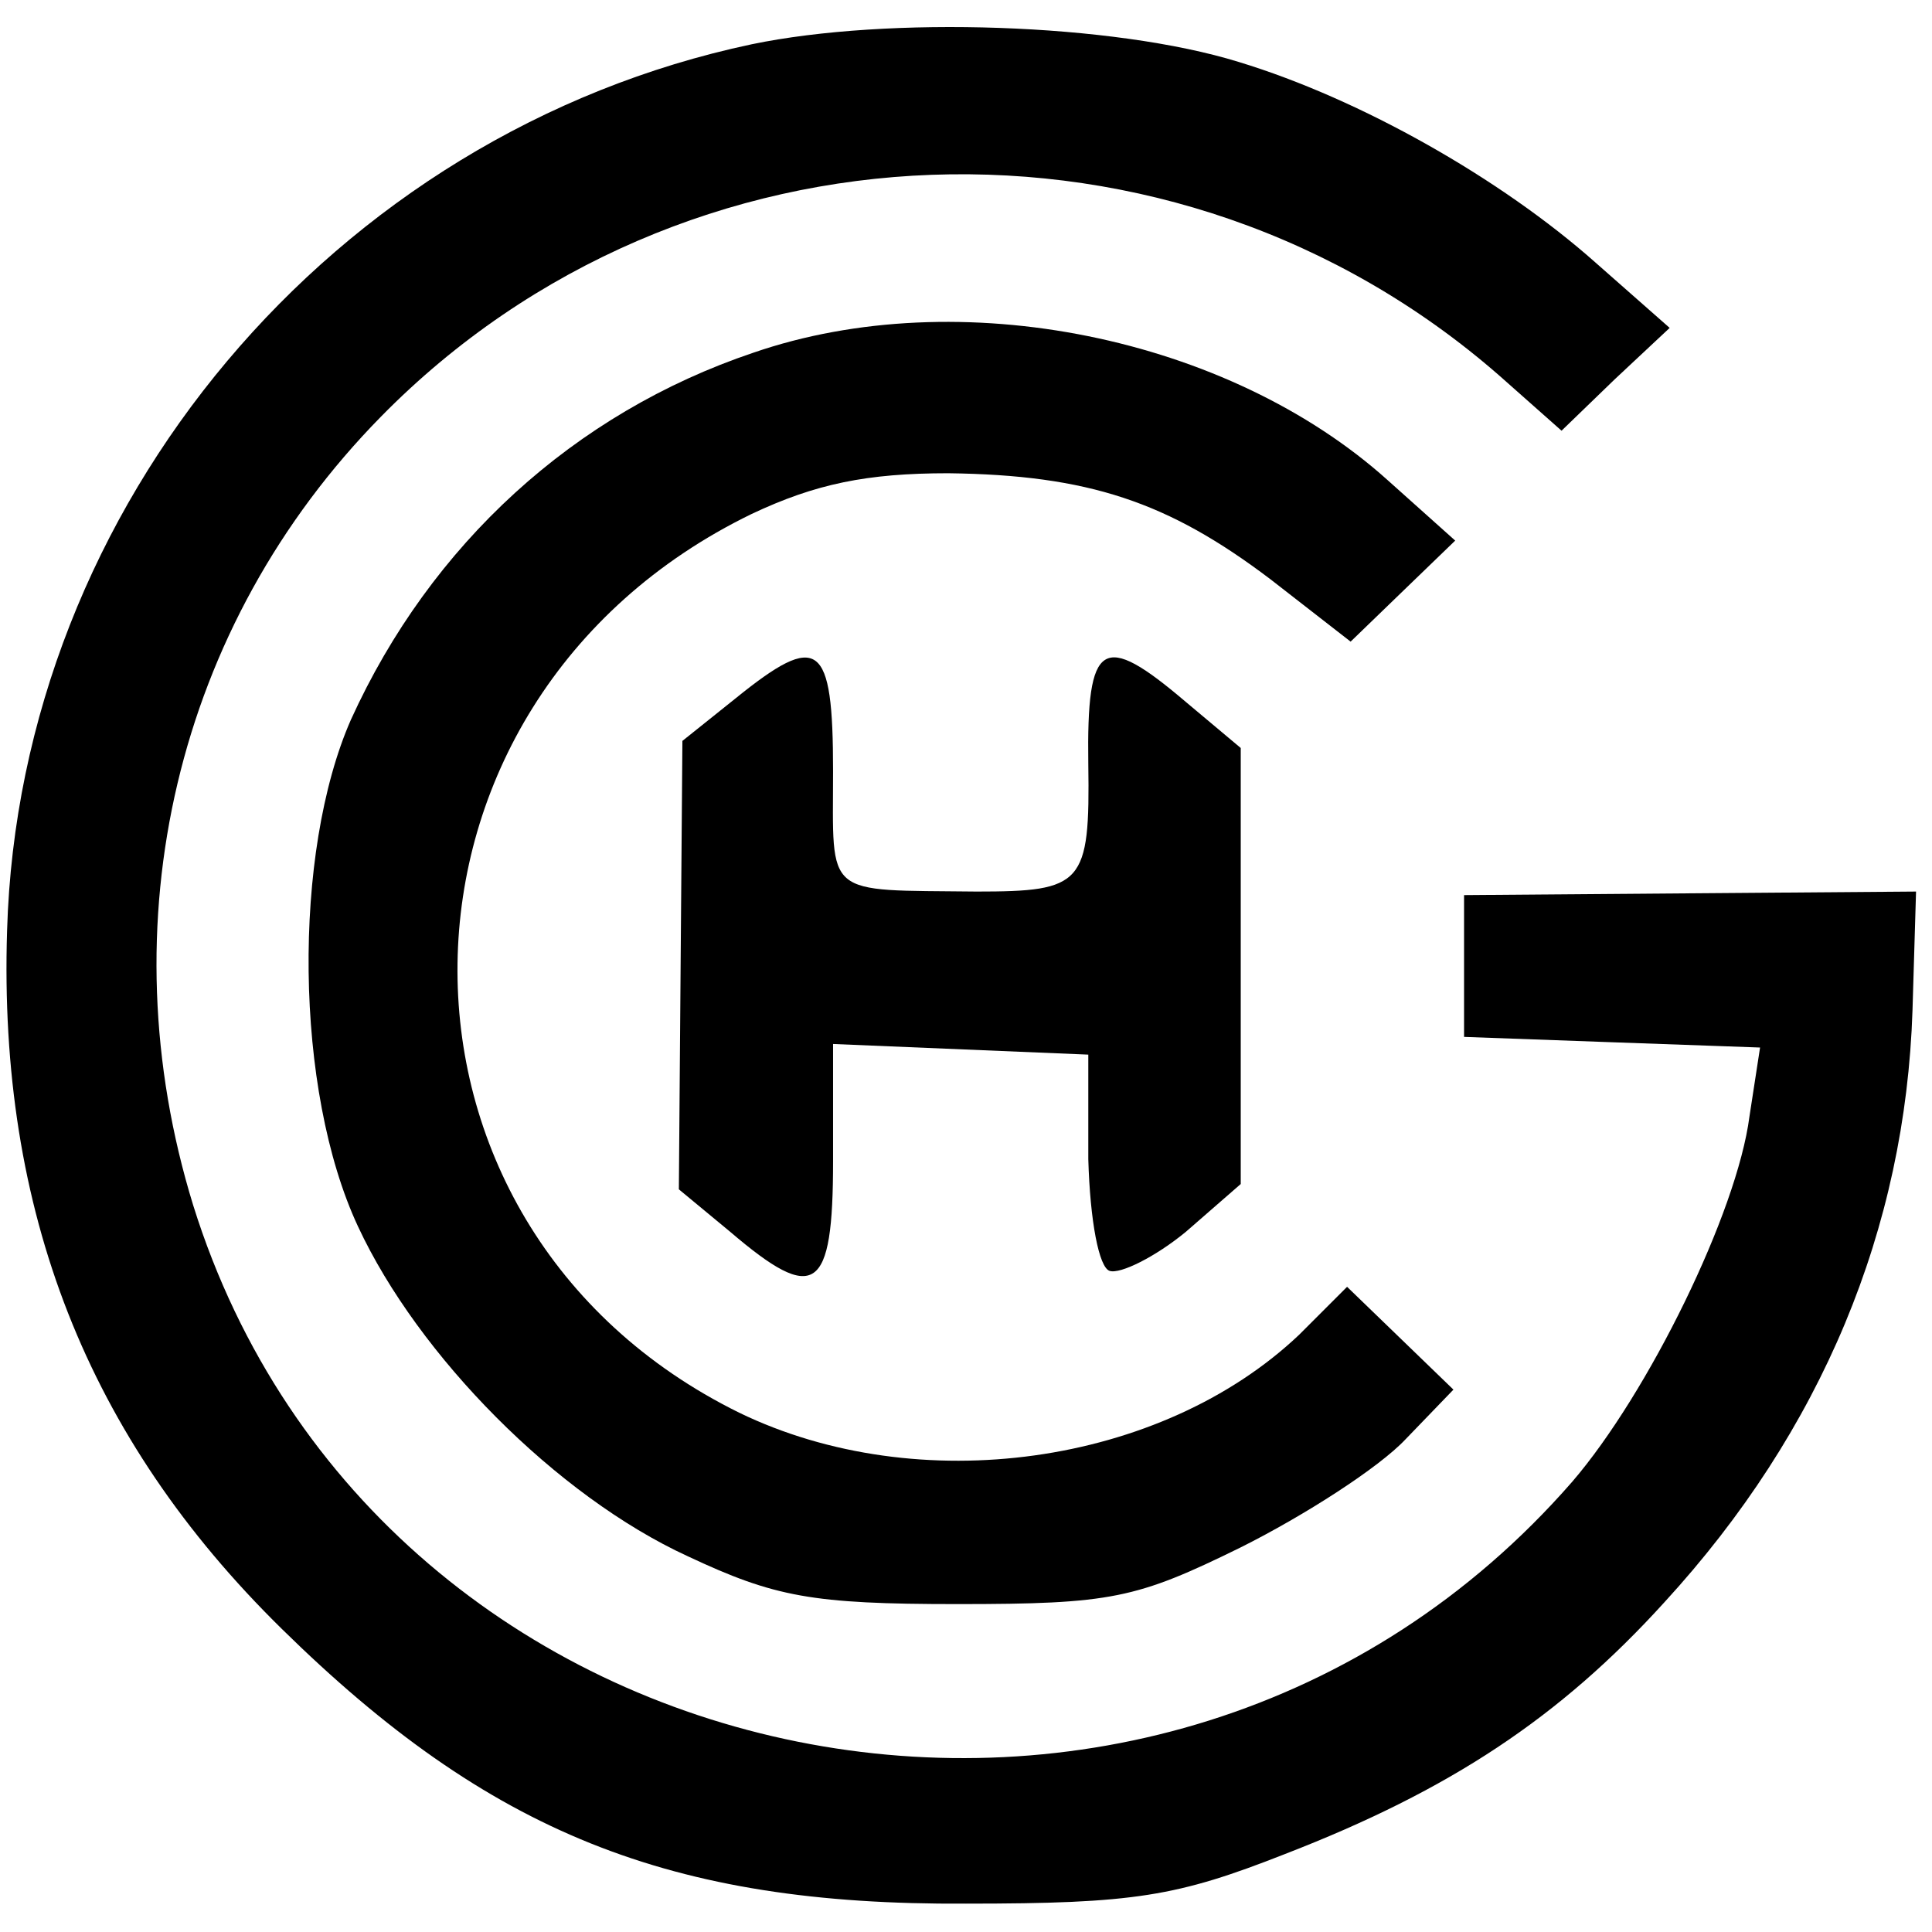 <?xml version="1.0" standalone="no"?>
<!DOCTYPE svg PUBLIC "-//W3C//DTD SVG 20010904//EN"
 "http://www.w3.org/TR/2001/REC-SVG-20010904/DTD/svg10.dtd">
<svg version="1.0" xmlns="http://www.w3.org/2000/svg"
 width="109pt" height="109pt" viewBox="0 0 109 109"
 preserveAspectRatio="xMidYMid meet">
<g transform="translate(0,109) scale(0.1,-0.1)"
fill="#000000" stroke="none">
<path d="M424 1065 c-236 -50 -413 -260 -420 -500 -5 -158 45 -286 155 -394
117 -115 219 -156 386 -155 95 0 119 4 180 28 93 36 155 77 214 142 89 97 136
211 140 334 l2 67 -128 -1 -127 -1 0 -40 0 -40 83 -3 84 -3 -6 -39 c-7 -54
-57 -156 -100 -206 -232 -266 -674 -177 -778 156 -49 159 -10 327 106 445 170
173 448 183 631 23 l35 -31 30 29 31 29 -42 37 c-53 47 -132 92 -201 113 -71
22 -198 26 -275 10z"/>
<path d="M425 891 c-101 -34 -182 -108 -227 -207 -33 -75 -32 -209 4 -286 34
-73 112 -152 186 -186 49 -23 70 -27 152 -27 87 0 101 3 160 32 36 18 78 45
93 61 l27 28 -30 29 -30 29 -27 -27 c-78 -74 -215 -93 -316 -44 -215 106 -211
401 7 507 36 17 65 23 111 23 79 -1 124 -16 182 -60 l45 -35 30 29 29 28 -38
34 c-90 81 -242 112 -358 72z"/>
<path d="M415 696 l-30 -24 -1 -126 -1 -127 29 -24 c48 -41 58 -34 58 40 l0
66 72 -3 72 -3 0 -59 c1 -35 6 -61 12 -63 6 -2 26 8 43 22 l31 27 0 123 0 123
-31 26 c-47 40 -56 35 -55 -35 1 -68 -3 -72 -63 -72 -87 1 -81 -4 -81 68 0 73
-8 79 -55 41z"/>
</g>
</svg>
